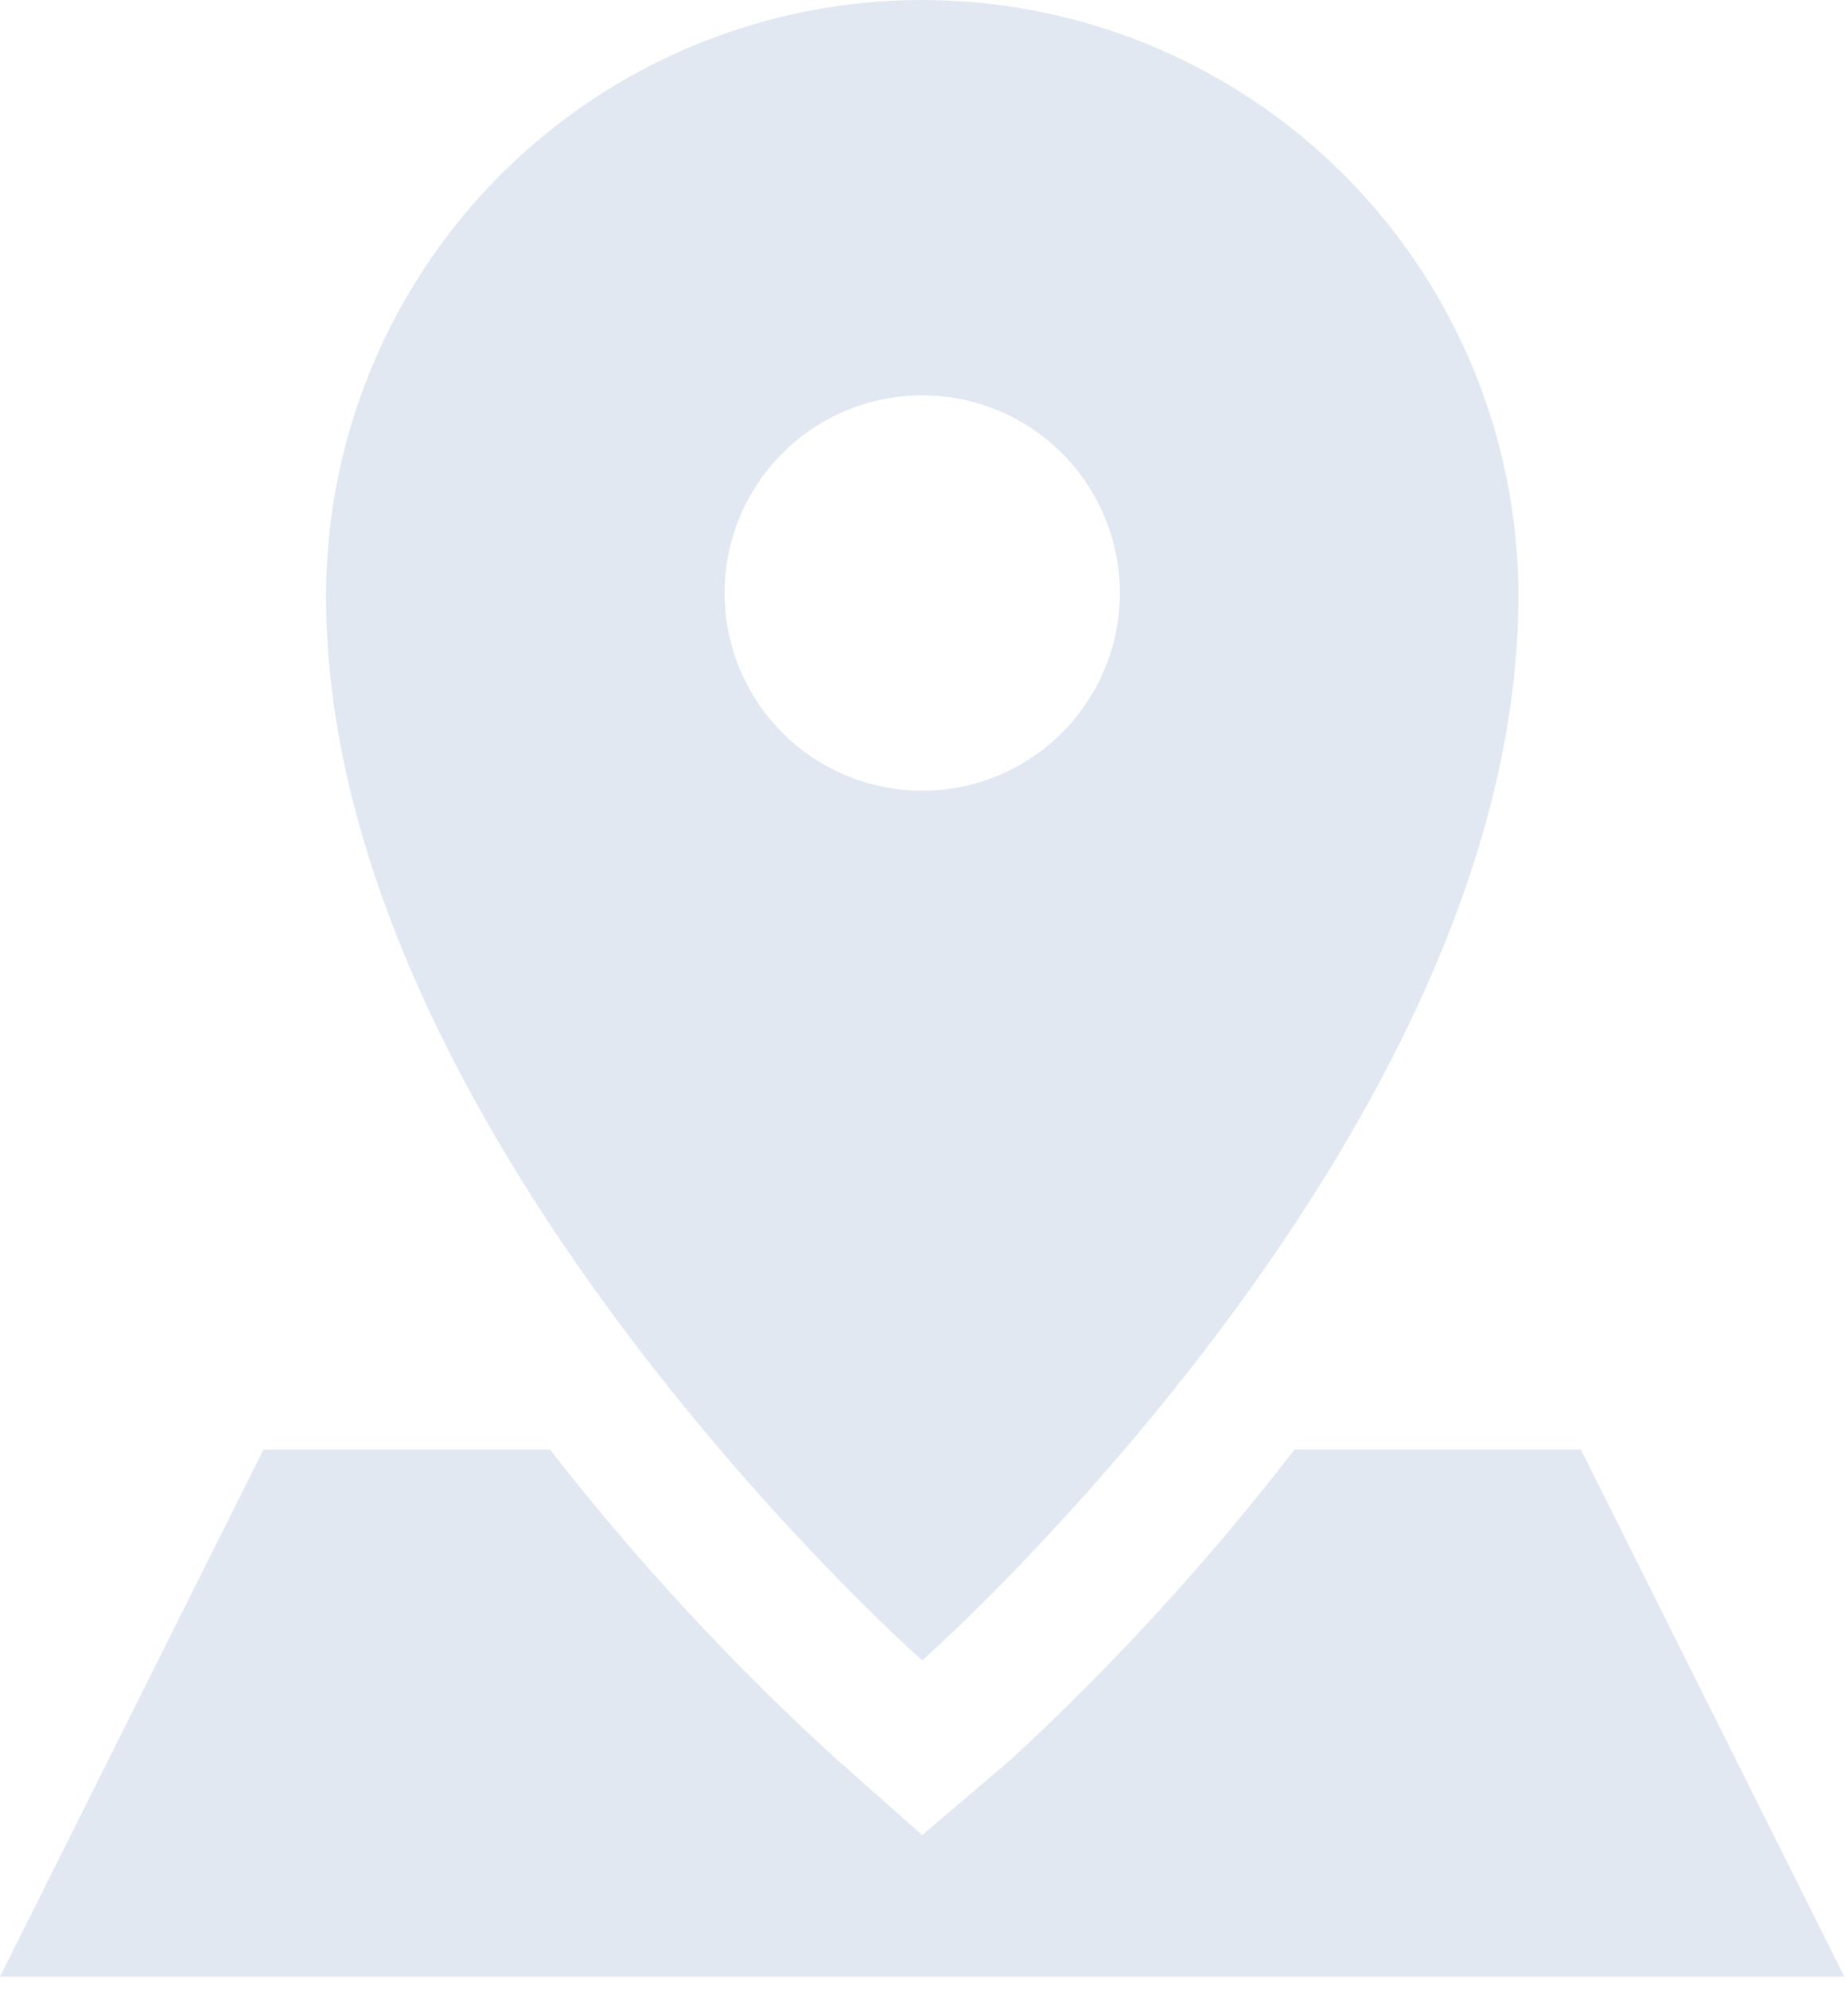 <svg xmlns="http://www.w3.org/2000/svg" width="79" height="85"><g data-name="group"><path data-name="Color Fill 1" d="M78.848 84.48H0l11.264-22.528h12.25a106.2 106.2 0 0 0 12.25 13.235l3.66 3.239 3.8-3.239a106.305 106.305 0 0 0 12.11-13.235h12.25zm-13.94-58.995c0 22.95-25.484 45.478-25.484 45.478S13.939 48.435 13.939 25.485a25.485 25.485 0 0 1 50.97 0zm-17.036-.141a8.448 8.448 0 1 0-8.448 8.448 8.448 8.448 0 0 0 8.448-8.448z" fill="#0a3e93" fill-rule="evenodd" opacity=".12"/></g></svg>